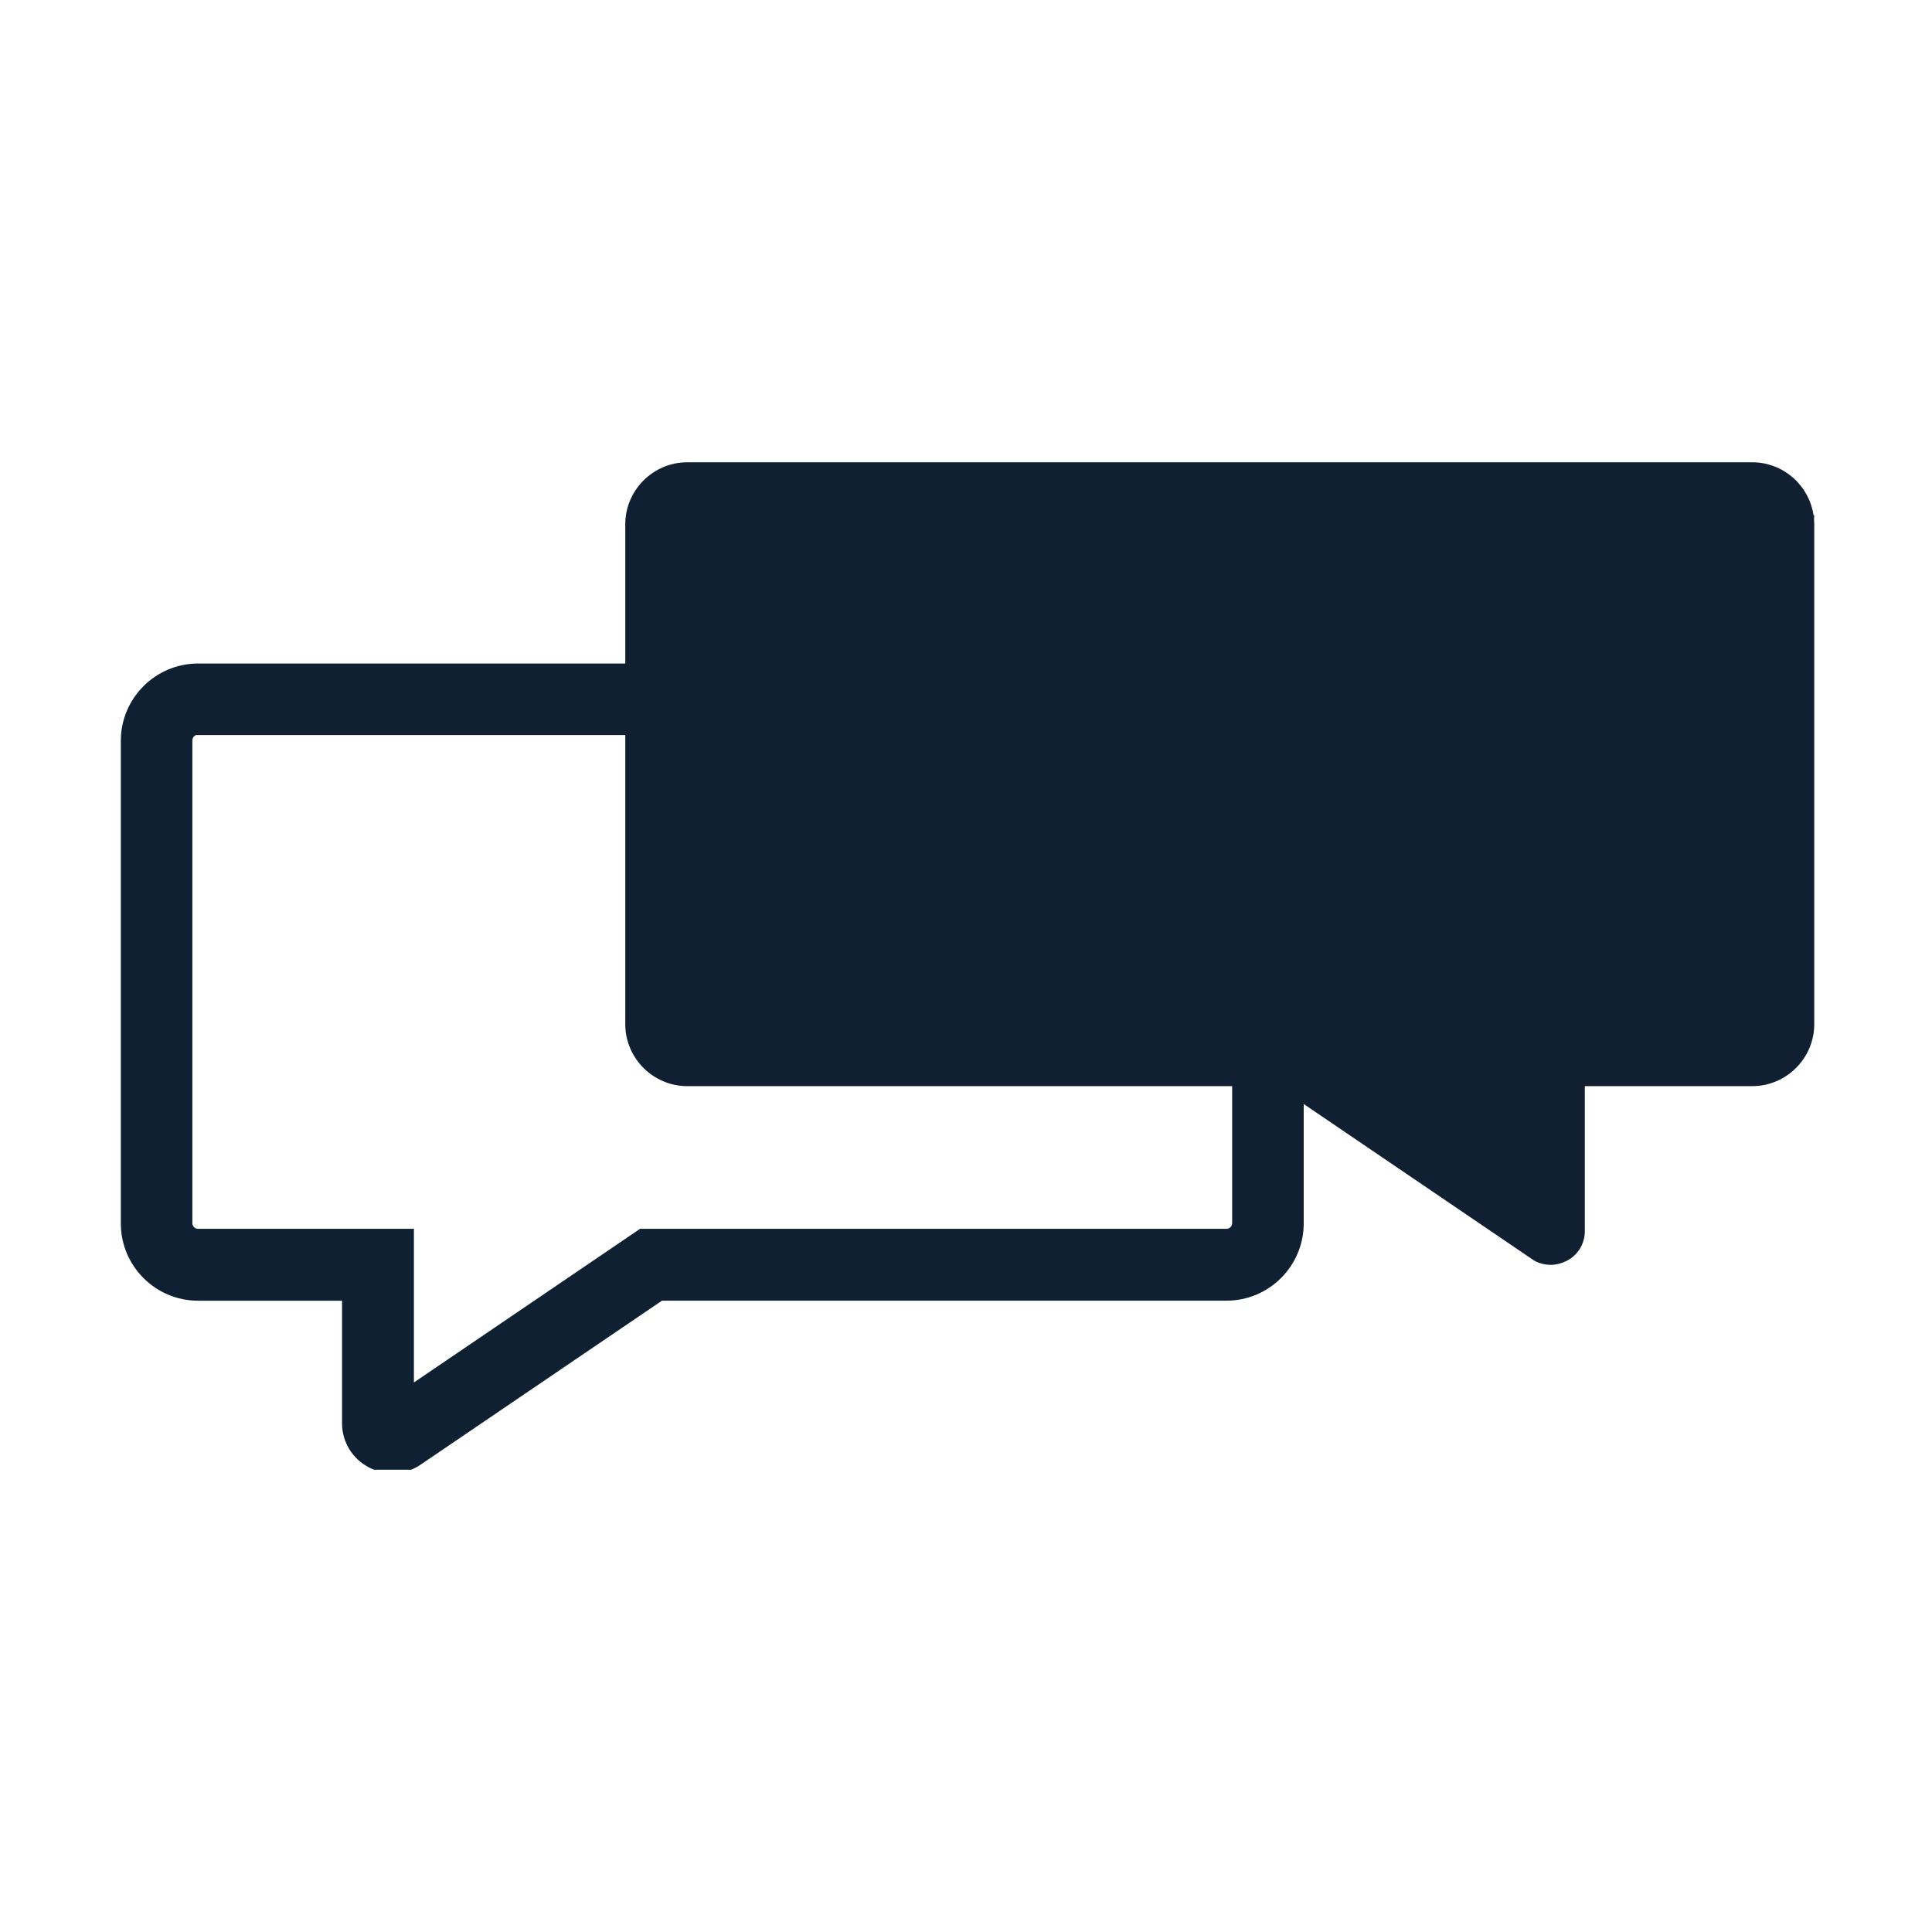 <?xml version="1.0" encoding="UTF-8"?>
<svg id="Support-2" data-name="Support" xmlns="http://www.w3.org/2000/svg" xmlns:xlink="http://www.w3.org/1999/xlink" viewBox="0 0 500 500">
  <defs>
    <style>
      .cls-1 {
        fill: none;
      }

      .cls-2 {
        fill: #102032;
      }

      .cls-3 {
        fill: #0f2032;
      }

      .cls-4 {
        clip-path: url(#clippath);
      }
    </style>
    <clipPath id="clippath">
      <rect class="cls-1" x="30.47" y="119.64" width="439.06" height="260.72"/>
    </clipPath>
  </defs>
  <g class="cls-4">
    <path class="cls-3" d="M317.4,171.72H51.26c-11.02,0-19.99,8.97-19.99,19.99v124.92c0,11.02,8.97,19.99,19.99,19.99h37.26v31.73c0,4.83,2.68,9.22,7.02,11.45,1.95.98,3.97,1.47,6.09,1.47,2.62,0,5.12-.77,7.24-2.23l62.45-42.43h146.09c11.02,0,19.99-8.97,19.99-19.99v-124.92c0-11.02-8.97-19.99-19.99-19.99ZM51.26,318.02c-.82,0-1.48-.66-1.48-1.48v-124.92c0-.62.4-1.18.97-1.39h266.65c.82,0,1.48.66,1.48,1.48v124.83c0,.82-.66,1.48-1.48,1.48h-151.76l-58.52,39.76v-39.76h-55.86Z"/>
    <path class="cls-2" d="M469.53,133.42l-.2-.15c-1.18-7.68-7.84-13.63-15.84-13.63H177.86c-8.82,0-16.04,7.22-16.04,16.04v129.37c0,8.82,7.22,16.04,16.04,16.04h152.73l65.86,44.75c1.41,1.03,3.19,1.5,4.88,1.5,1.41,0,2.81-.38,4.13-1.03,2.91-1.5,4.69-4.41,4.69-7.69v-37.53h43.34c8.82,0,16.04-7.22,16.04-16.04v-129.37c0-.43-.03-.86-.07-1.28l.07-.98Z"/>
  </g>
</svg>